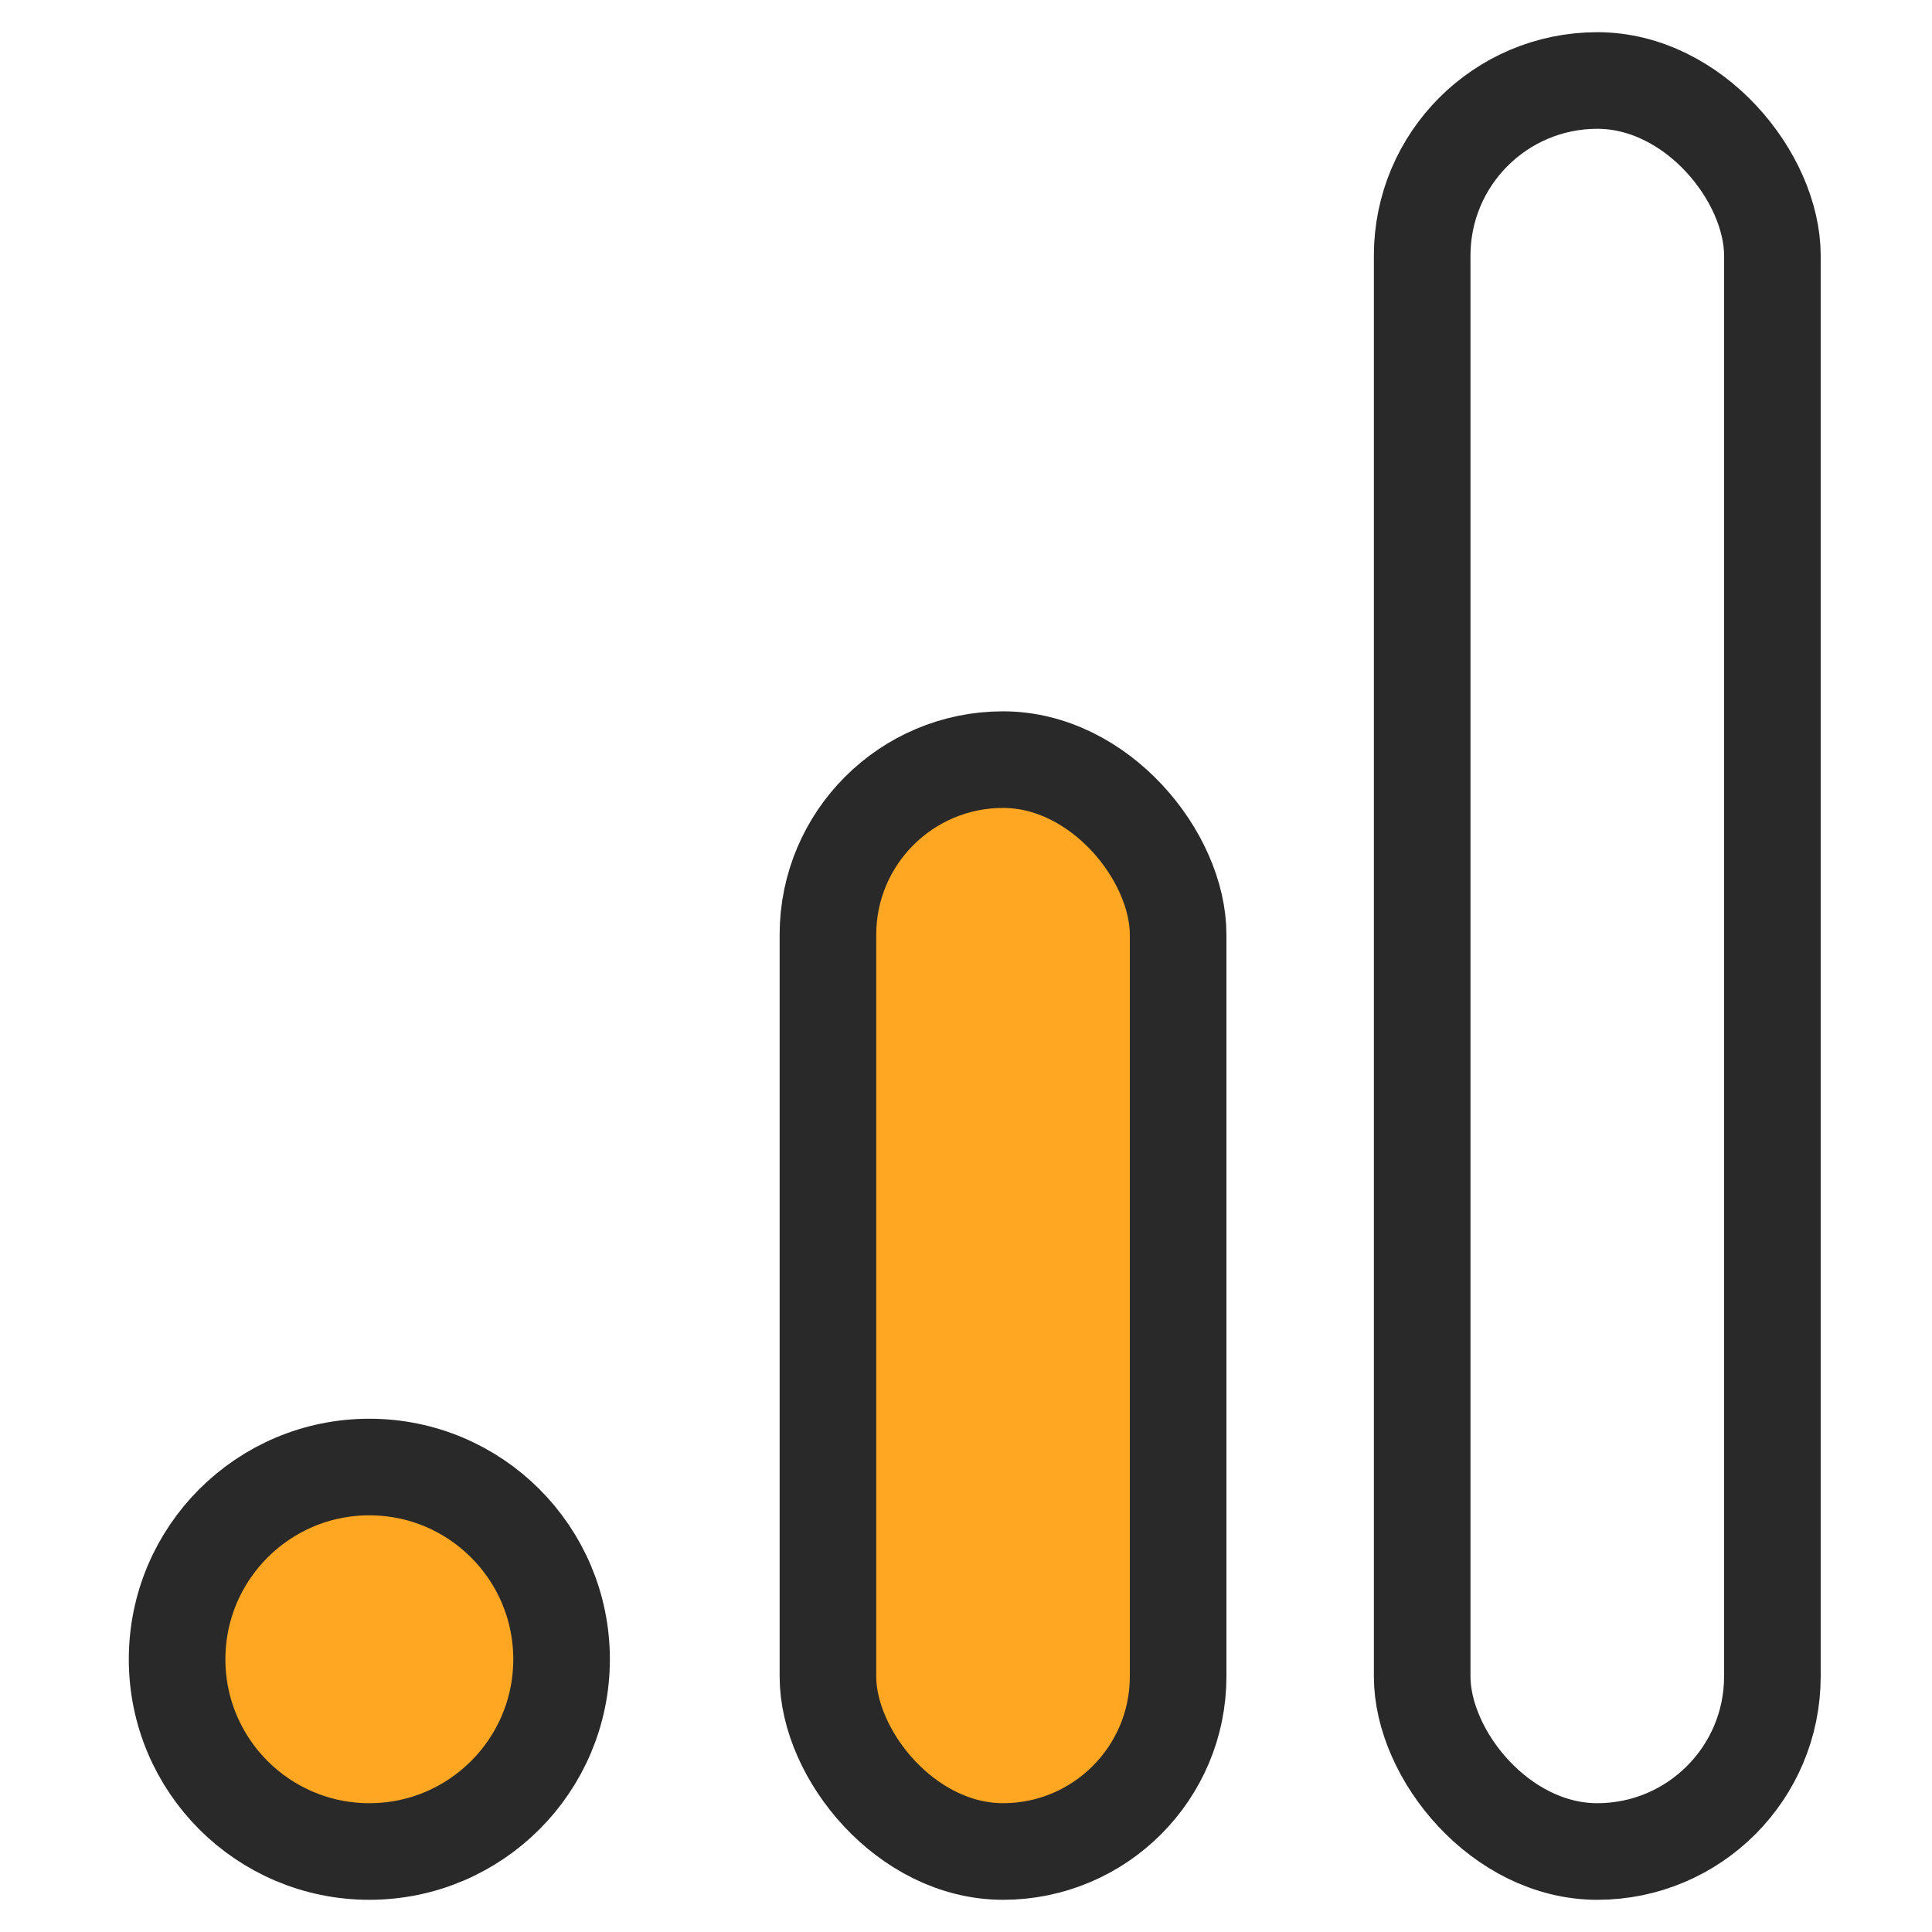 <svg width="60" height="60" viewBox="0 0 60 60" fill="none" xmlns="http://www.w3.org/2000/svg">
<rect width="60" height="60" fill="white"/>
<rect x="44.167" y="2.5" width="10.876" height="55" rx="5.438" fill="white" stroke="#292929" stroke-width="3"/>
<rect x="25.712" y="23.591" width="10.876" height="33.909" rx="5.438" fill="#FFA622" stroke="#292929" stroke-width="3"/>
<circle cx="11.47" cy="51.53" r="5.97" fill="#FFA622" stroke="#292929" stroke-width="3"/>
</svg>
